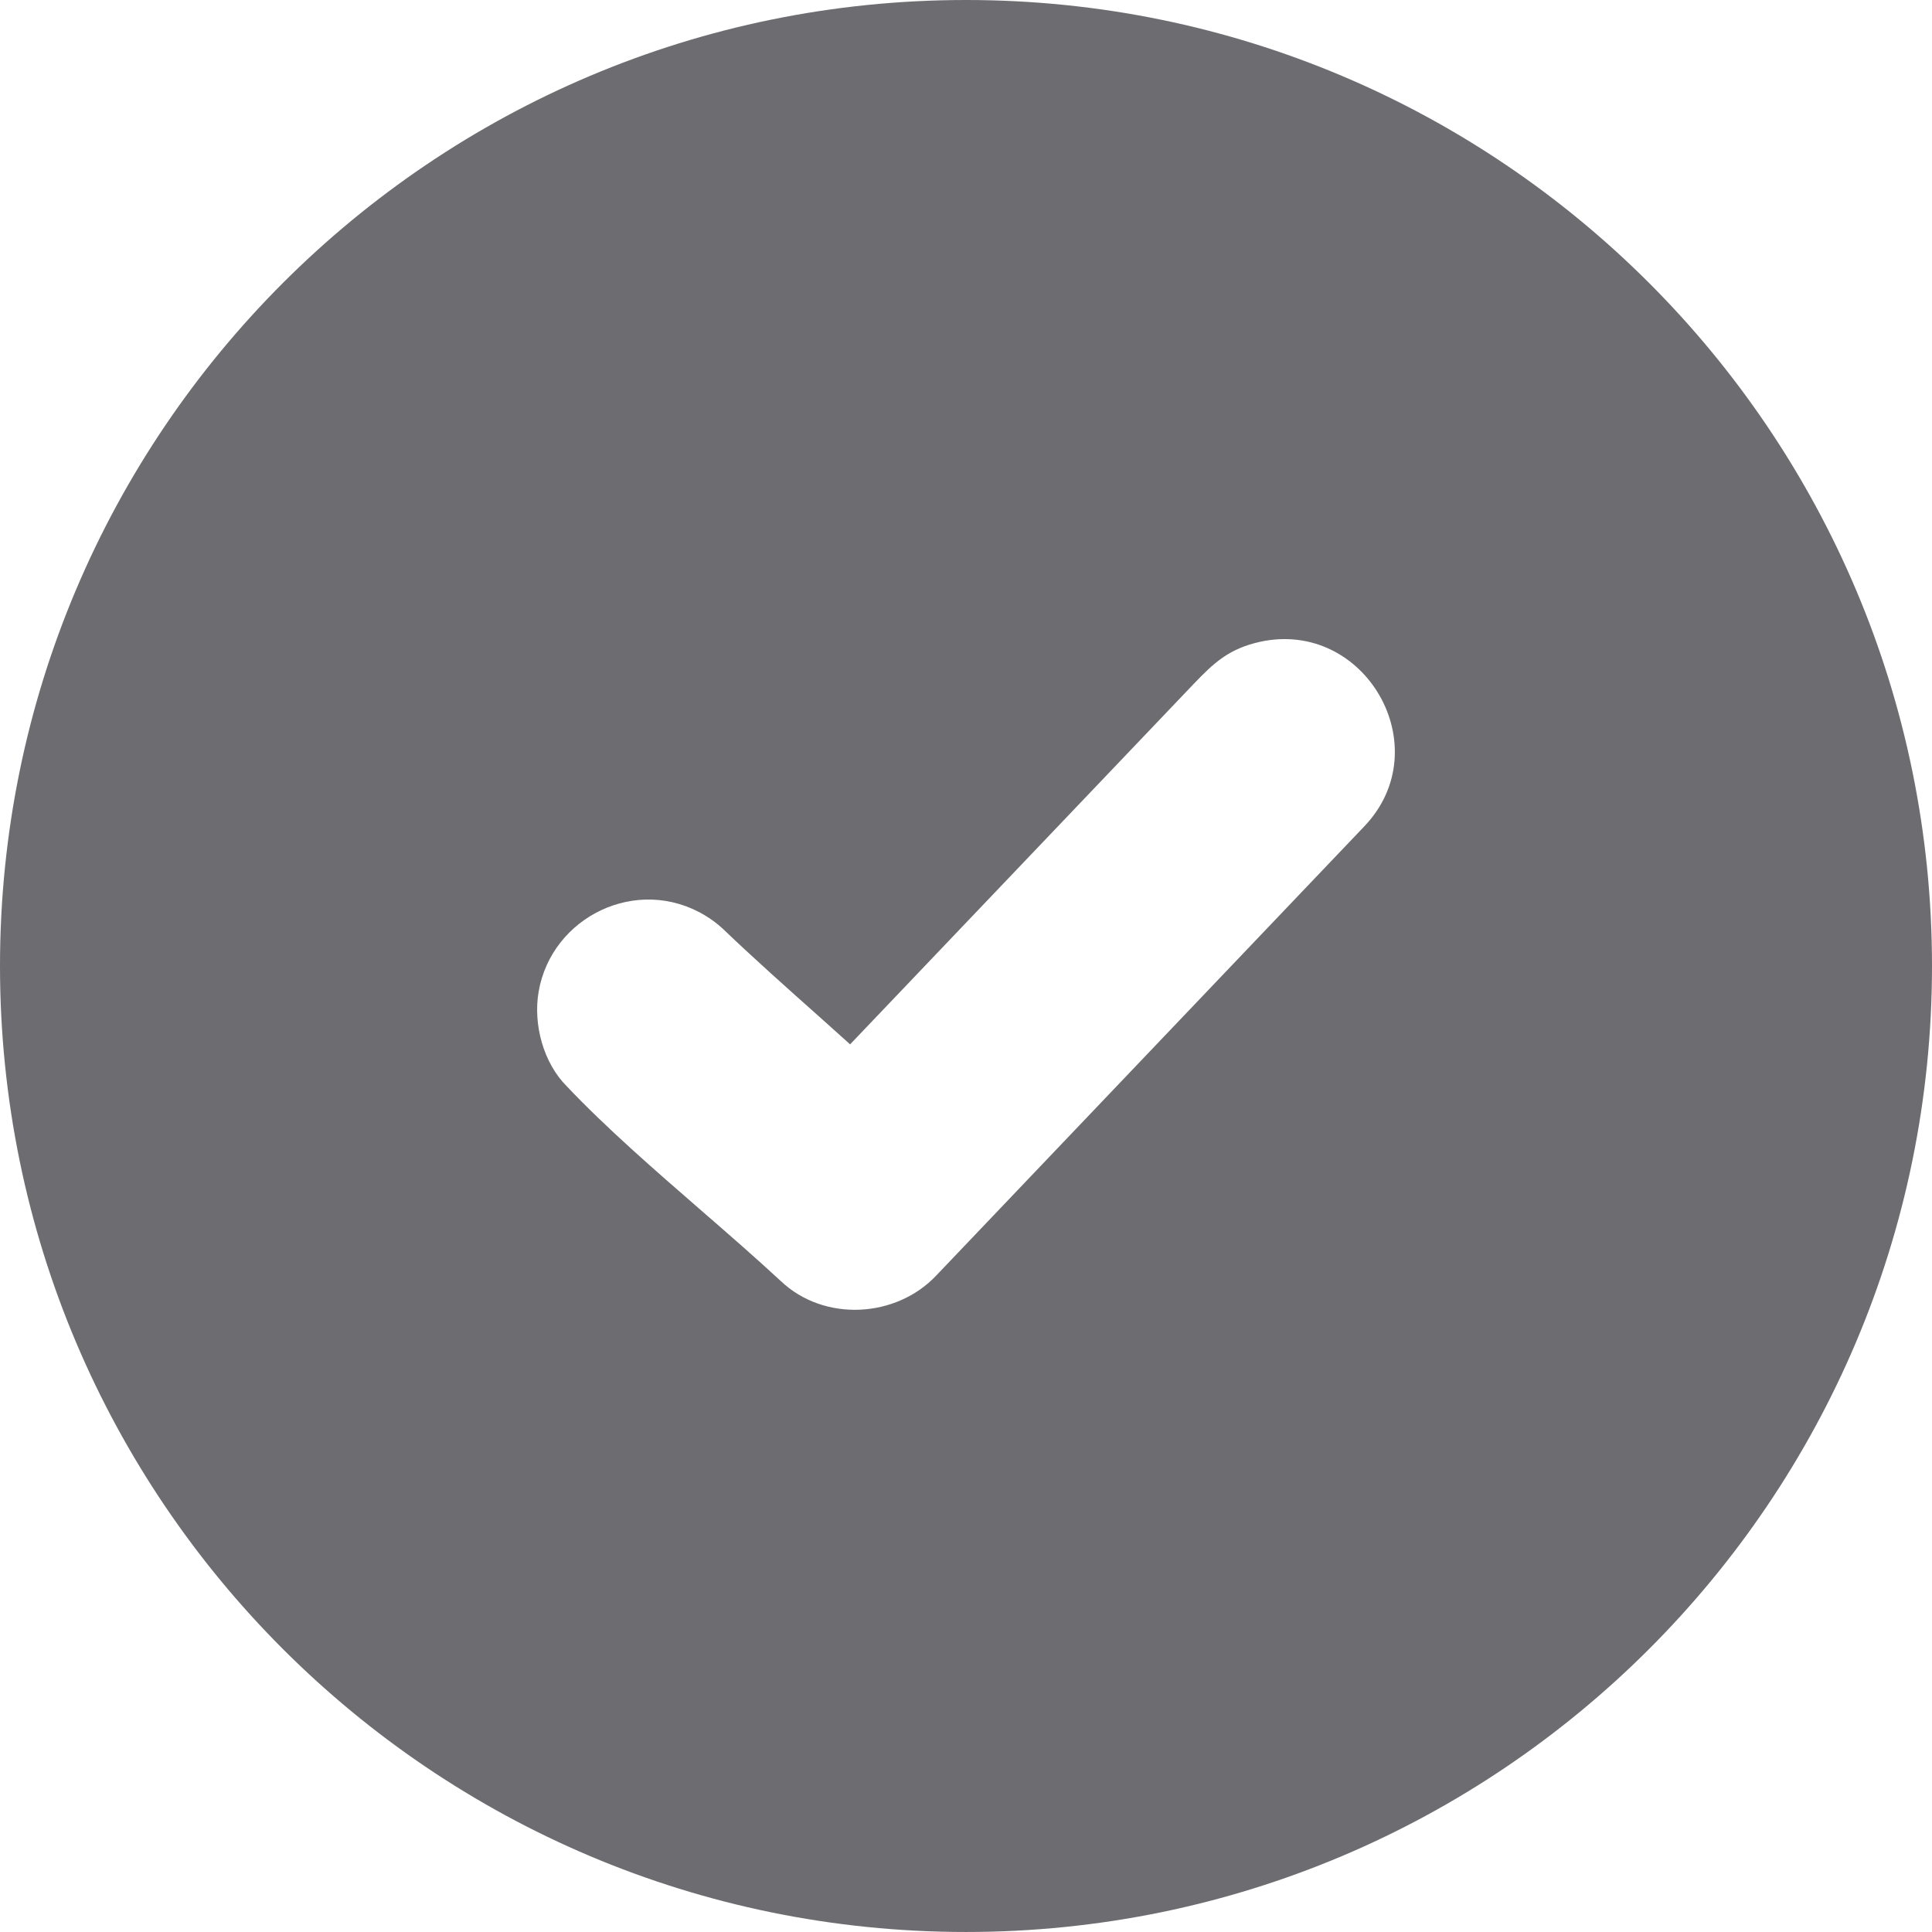 <?xml version="1.0" encoding="utf-8"?><svg fill="#6d6c71" version="1.1" id="Layer_1" xmlns="http://www.w3.org/2000/svg" xmlns:xlink="http://www.w3.org/1999/xlink" x="0px" y="0px" width="122.88px" height="122.88px" viewBox="0 0 122.88 122.88" enable-background="new 0 0 122.88 122.88" xml:space="preserve"><g><path fill-rule="evenodd" clip-rule="evenodd" d="M61.44,0c33.932,0,61.44,27.508,61.44,61.44c0,33.932-27.508,61.439-61.44,61.439 C27.507,122.88,0,95.372,0,61.44C0,27.508,27.507,0,61.44,0L61.44,0z M34.258,63.075c0.824-4.78,6.28-7.44,10.584-4.851 c0.39,0.233,0.763,0.51,1.11,0.827l0.034,0.032c1.932,1.852,4.096,3.778,6.242,5.688l1.841,1.652l21.84-22.91 c1.304-1.366,2.259-2.25,4.216-2.689c6.701-1.478,11.412,6.712,6.663,11.719L59.565,81.108c-2.564,2.735-7.147,2.985-9.901,0.373 c-1.581-1.466-3.297-2.958-5.034-4.467c-3.007-2.613-6.077-5.28-8.577-7.919C34.551,67.595,33.903,65.139,34.258,63.075 L34.258,63.075z"/></g></svg>